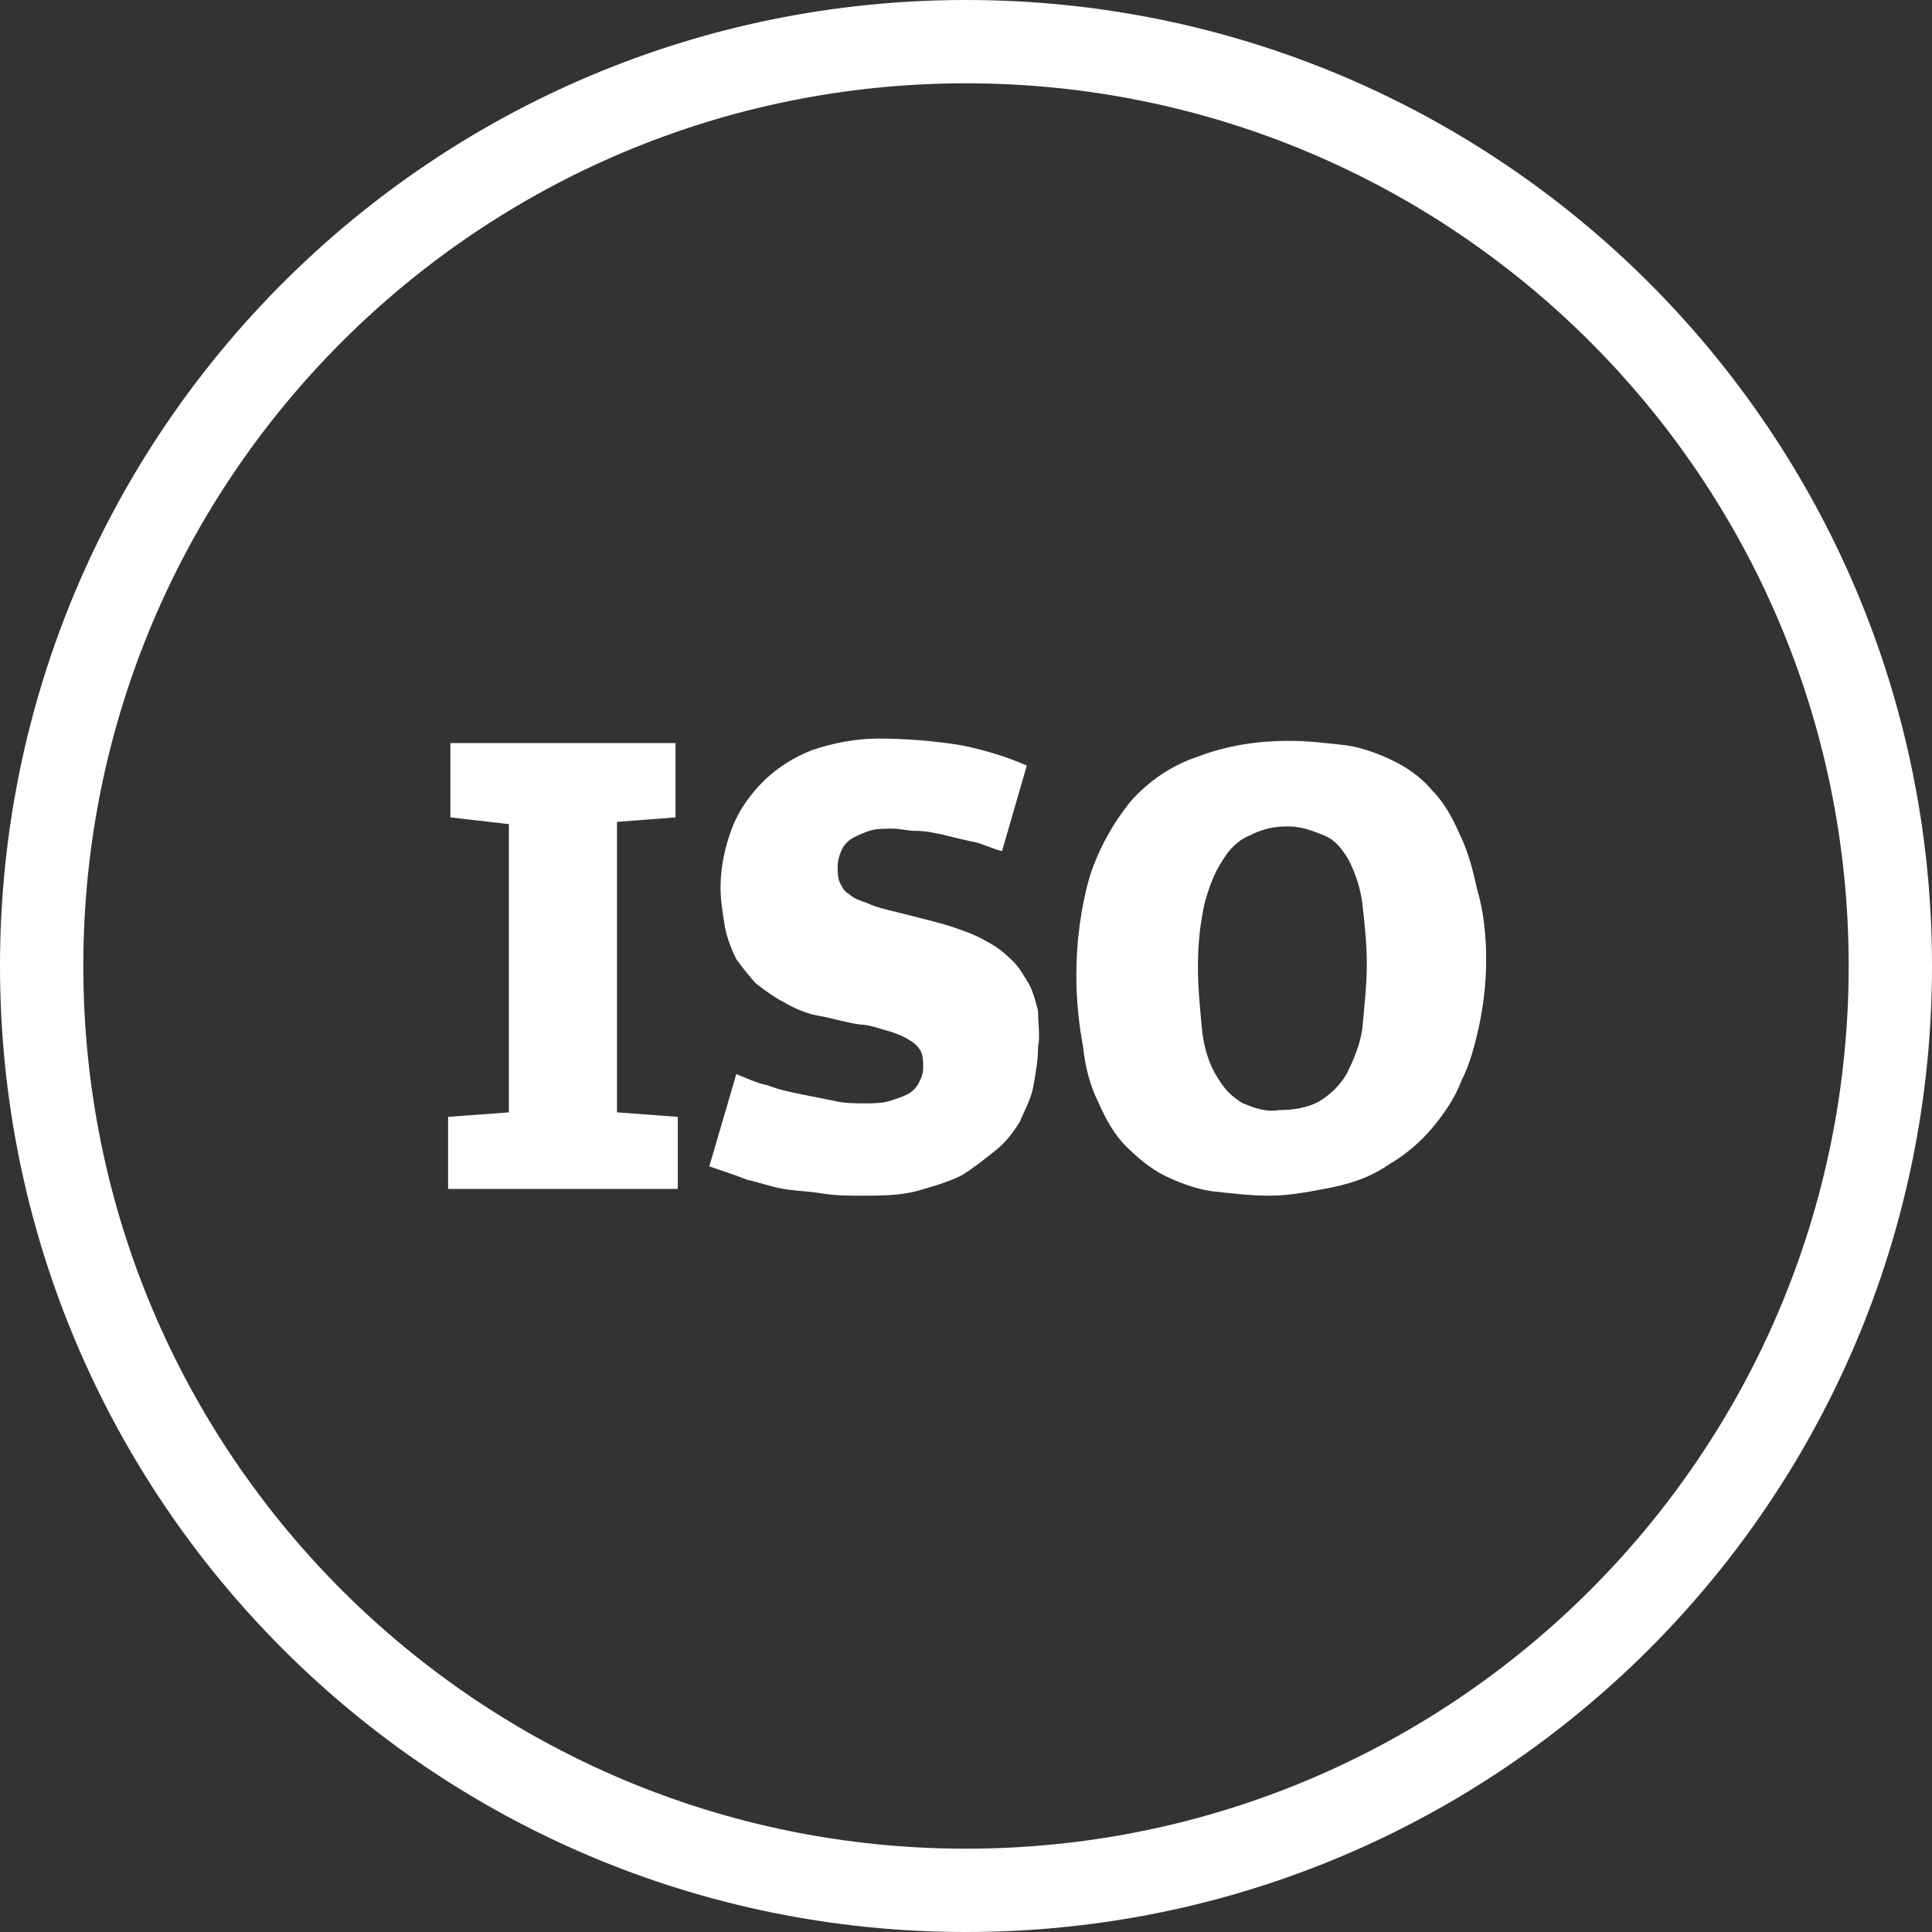 <?xml version="1.0" encoding="utf-8"?>
<!-- Generator: Adobe Illustrator 21.0.0, SVG Export Plug-In . SVG Version: 6.00 Build 0)  -->
<svg version="1.1" id="Capa_1" xmlns="http://www.w3.org/2000/svg" xmlns:xlink="http://www.w3.org/1999/xlink" x="0px" y="0px"
	 viewBox="0 0 85.8 85.8" style="enable-background:new 0 0 85.8 85.8;" xml:space="preserve">
<rect x="0" y="0" width="85.8" height="85.8" fill="#333333" stroke="none"/>
<style type="text/css">
	.st0{fill:#FFFFFF;}
</style>
<g id="Grupo_162" transform="translate(0)">
	<path id="Trazado_159" class="st0" d="M42.9,82.1c-21.6,0-39.2-17.5-39.2-39.2S21.3,3.7,42.9,3.7c21.6,0,39.2,17.5,39.2,39.2
		c0,0,0,0,0,0C82.1,64.6,64.5,82.1,42.9,82.1 M42.9,0C19.2,0,0,19.2,0,42.9s19.2,42.9,42.9,42.9c23.7,0,42.9-19.2,42.9-42.9
		C85.8,19.2,66.6,0,42.9,0"/>
	<path id="Trazado_160" class="st0" d="M30,36.3l-2.6,0.2v12.9l2.7,0.2v3.2H19.9v-3.2l2.7-0.2V36.6L20,36.3V33h10L30,36.3L30,36.3z"
		/>
	<path id="Trazado_161" class="st0" d="M46.1,46.5c0,0.6-0.1,1.1-0.2,1.7c-0.1,0.6-0.4,1.1-0.6,1.6c-0.3,0.5-0.7,1-1.1,1.3
		c-0.5,0.4-1,0.8-1.5,1.1c-0.6,0.3-1.3,0.5-2,0.7c-0.8,0.2-1.6,0.2-2.4,0.2c-0.6,0-1.2,0-1.8-0.1s-1.1-0.1-1.7-0.2
		c-0.6-0.1-1.1-0.3-1.6-0.4c-0.5-0.2-1.1-0.4-1.7-0.6l1.2-4.1c0.5,0.2,0.9,0.4,1.4,0.5c0.5,0.2,1,0.3,1.5,0.4c0.5,0.1,1,0.2,1.5,0.3
		c0.4,0.1,0.9,0.1,1.3,0.1c0.4,0,0.7,0,1.1-0.1c0.3-0.1,0.6-0.2,0.8-0.3c0.2-0.1,0.4-0.3,0.5-0.5c0.1-0.2,0.2-0.4,0.2-0.7
		c0-0.2,0-0.5-0.1-0.7c-0.1-0.2-0.3-0.4-0.5-0.5c-0.3-0.2-0.6-0.3-0.9-0.4c-0.4-0.1-0.9-0.3-1.3-0.3c-0.7-0.1-1.3-0.3-1.9-0.4
		c-0.5-0.1-1-0.3-1.5-0.6c-0.4-0.2-0.8-0.5-1.2-0.8c-0.3-0.3-0.6-0.7-0.9-1.1c-0.2-0.4-0.4-0.9-0.5-1.4c-0.1-0.6-0.2-1.2-0.2-1.8
		c0-0.9,0.2-1.8,0.5-2.6c0.3-0.8,0.8-1.5,1.4-2.1c0.6-0.6,1.4-1.1,2.2-1.4c0.9-0.3,1.9-0.5,2.9-0.5c1.2,0,2.5,0.1,3.7,0.3
		c1,0.2,2,0.5,2.9,0.9l-1.1,3.8c-0.4-0.1-0.8-0.3-1.2-0.4c-0.5-0.1-0.9-0.2-1.3-0.3s-0.9-0.2-1.3-0.2c-0.4,0-0.7-0.1-1.1-0.1
		c-0.3,0-0.7,0-1,0.1c-0.3,0.1-0.5,0.2-0.7,0.3c-0.2,0.1-0.4,0.3-0.5,0.5c-0.1,0.2-0.2,0.5-0.2,0.8c0,0.2,0,0.5,0.1,0.7
		c0.1,0.2,0.2,0.4,0.4,0.5c0.2,0.2,0.5,0.3,0.8,0.4c0.4,0.2,0.9,0.3,1.3,0.4c0.8,0.2,1.6,0.4,2.3,0.6c0.6,0.2,1.2,0.4,1.7,0.7
		c0.4,0.2,0.8,0.5,1.2,0.9c0.3,0.3,0.5,0.7,0.7,1c0.2,0.4,0.3,0.8,0.4,1.2C46.1,45.5,46.2,46,46.1,46.5"/>
	<path id="Trazado_162" class="st0" d="M60.7,42.8c0-0.9-0.1-1.8-0.2-2.7c-0.1-0.7-0.3-1.3-0.6-1.9c-0.3-0.5-0.6-0.9-1.1-1.1
		c-0.5-0.2-1-0.4-1.6-0.4c-0.6,0-1.1,0.1-1.7,0.4c-0.5,0.2-0.9,0.6-1.2,1.1c-0.4,0.6-0.6,1.2-0.8,1.9c-0.2,0.9-0.3,1.8-0.3,2.8
		c0,1,0.1,2,0.2,3c0.1,0.7,0.3,1.4,0.7,2c0.3,0.5,0.6,0.8,1.1,1.1c0.5,0.2,1,0.4,1.6,0.3c0.6,0,1.3-0.1,1.8-0.4
		c0.5-0.3,0.9-0.7,1.2-1.2c0.3-0.6,0.6-1.3,0.7-2C60.6,44.6,60.7,43.7,60.7,42.8 M66,42.6c0,1-0.1,1.9-0.3,2.9
		c-0.2,0.9-0.4,1.7-0.8,2.5c-0.3,0.8-0.8,1.5-1.3,2.1c-0.5,0.6-1.2,1.2-1.9,1.6c-0.7,0.5-1.5,0.8-2.4,1c-1,0.2-2,0.4-2.9,0.4
		c-0.9,0-1.7-0.1-2.6-0.2c-0.7-0.1-1.5-0.4-2.1-0.7c-0.6-0.3-1.2-0.8-1.7-1.3c-0.5-0.5-0.9-1.2-1.2-1.9c-0.4-0.8-0.6-1.6-0.7-2.5
		c-0.2-1.1-0.3-2.1-0.3-3.2c0-1.5,0.2-3,0.6-4.4c0.4-1.2,1-2.3,1.8-3.3c0.8-0.9,1.8-1.6,3-2c1.3-0.5,2.7-0.7,4-0.7
		c0.9,0,1.7,0.1,2.6,0.2c0.7,0.1,1.5,0.4,2.1,0.7c0.6,0.3,1.2,0.7,1.7,1.3c0.5,0.5,0.9,1.2,1.2,1.9c0.4,0.8,0.6,1.6,0.8,2.5
		C65.9,40.5,66,41.6,66,42.6"/>
</g>
</svg>
